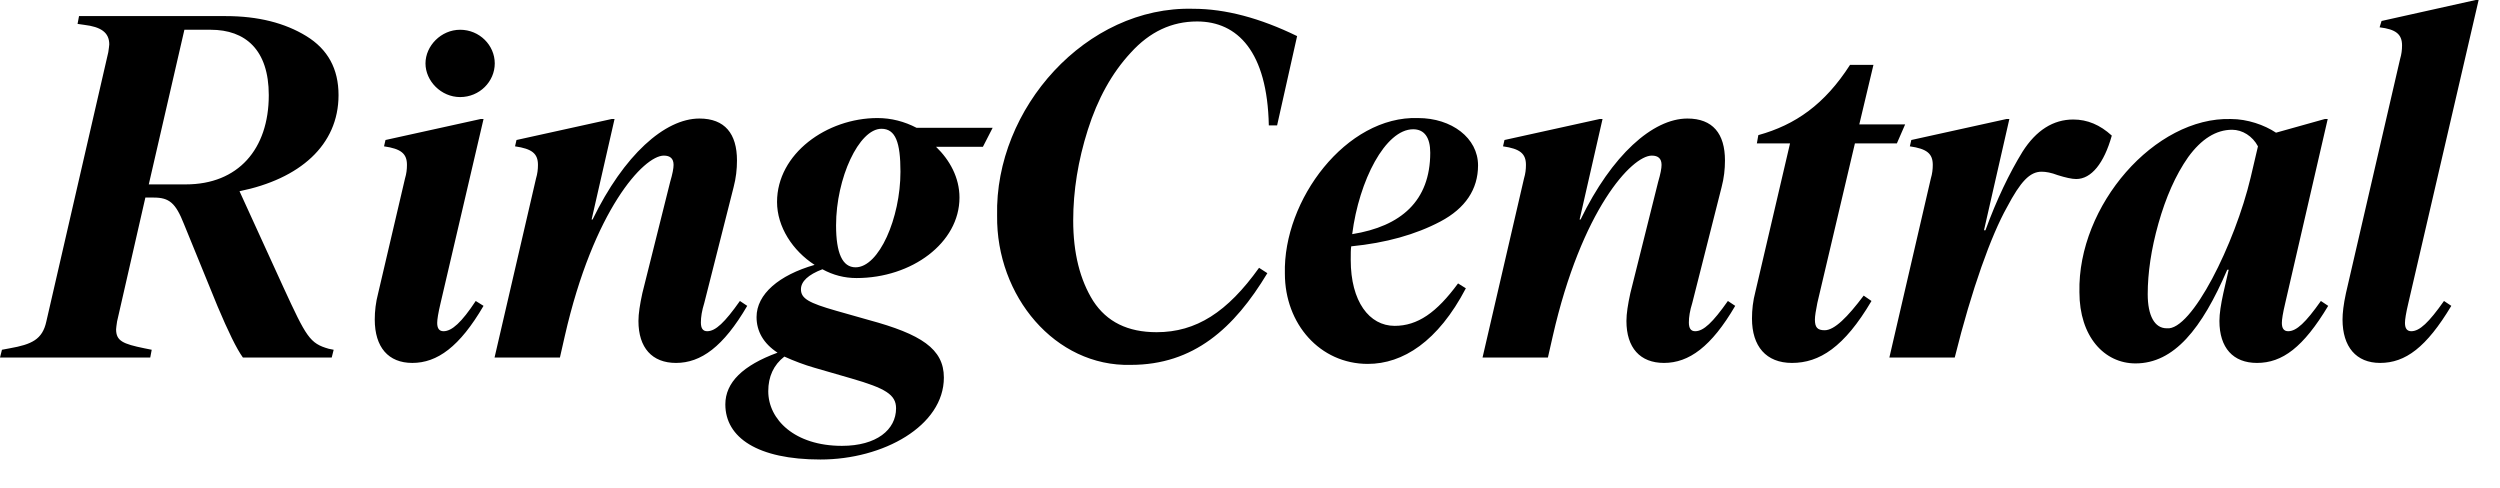 <svg width="82" height="16" viewBox="0 0 82 16" fill="none" xmlns="http://www.w3.org/2000/svg">
<path d="M10.784 11.44L10.944 11.472L10.88 11.728H7.968C7.76 11.44 7.488 10.88 7.136 10.048L6.032 7.344C5.76 6.656 5.552 6.48 5.04 6.48H4.768L3.84 10.544C3.824 10.672 3.808 10.752 3.808 10.8C3.808 11.184 4.032 11.28 4.736 11.424L4.976 11.472L4.928 11.728H0L0.064 11.472L0.32 11.424C1.04 11.296 1.392 11.136 1.52 10.544L3.552 1.712C3.568 1.584 3.584 1.504 3.584 1.456C3.584 1.056 3.296 0.88 2.768 0.816L2.544 0.784L2.592 0.528H7.408C8.464 0.528 9.344 0.752 10.048 1.184C10.752 1.616 11.104 2.256 11.104 3.12C11.104 4.768 9.824 5.872 7.856 6.272L9.296 9.424C10.048 11.056 10.16 11.264 10.784 11.44ZM6.096 6.048C7.808 6.048 8.816 4.896 8.816 3.12C8.816 1.632 8.048 0.976 6.912 0.976H6.048L4.88 6.048H6.096ZM12.292 10.48C12.292 10.208 12.324 9.92 12.404 9.616L13.284 5.856C13.332 5.696 13.348 5.552 13.348 5.408C13.348 5.04 13.156 4.88 12.596 4.8L12.644 4.592L15.764 3.904H15.86L14.452 9.936C14.372 10.272 14.34 10.48 14.34 10.592C14.34 10.768 14.404 10.864 14.548 10.864C14.82 10.864 15.14 10.576 15.604 9.872L15.86 10.032C15.076 11.376 14.34 11.904 13.524 11.904C12.74 11.904 12.292 11.392 12.292 10.48ZM13.956 2.08C13.956 1.504 14.468 0.976 15.092 0.976C15.732 0.976 16.228 1.488 16.228 2.08C16.228 2.672 15.732 3.184 15.092 3.184C14.468 3.184 13.956 2.656 13.956 2.08ZM24.509 10.032C23.725 11.376 22.989 11.904 22.173 11.904C21.389 11.904 20.941 11.408 20.941 10.528C20.941 10.288 20.989 9.984 21.069 9.616L21.981 5.968C22.061 5.696 22.093 5.52 22.093 5.408C22.093 5.2 21.981 5.104 21.773 5.104C21.117 5.104 19.469 6.88 18.525 11.024L18.365 11.728H16.221L17.581 5.856C17.629 5.696 17.645 5.552 17.645 5.408C17.645 5.04 17.453 4.88 16.893 4.8L16.941 4.592L20.061 3.904H20.157L19.405 7.2H19.437C20.461 5.088 21.805 3.888 22.941 3.888C23.773 3.888 24.173 4.384 24.173 5.264C24.173 5.552 24.141 5.84 24.061 6.144L23.101 9.936C23.021 10.192 22.989 10.4 22.989 10.576C22.989 10.768 23.053 10.864 23.197 10.864C23.469 10.864 23.773 10.576 24.269 9.872L24.509 10.032ZM32.239 4.816H30.703C31.151 5.248 31.471 5.824 31.471 6.48C31.471 7.968 29.903 9.12 28.095 9.12C27.695 9.12 27.327 9.024 26.975 8.832C26.511 9.008 26.271 9.232 26.271 9.488C26.271 9.792 26.527 9.936 27.423 10.192L28.495 10.496C30.207 10.96 30.959 11.44 30.959 12.384C30.959 13.968 28.975 15.072 26.911 15.072C24.847 15.072 23.791 14.352 23.791 13.264C23.791 12.544 24.367 11.984 25.503 11.568C25.039 11.264 24.815 10.864 24.815 10.4C24.815 9.648 25.551 9.024 26.719 8.688C25.999 8.224 25.487 7.44 25.487 6.624C25.487 5.04 27.119 3.872 28.783 3.872C29.231 3.872 29.663 3.984 30.063 4.192H32.559L32.239 4.816ZM29.535 5.632C29.535 4.672 29.375 4.224 28.911 4.224C28.175 4.224 27.423 5.84 27.423 7.392C27.423 8.304 27.631 8.768 28.063 8.768C28.831 8.768 29.535 7.152 29.535 5.632ZM25.727 11.696C25.375 11.968 25.199 12.352 25.199 12.832C25.199 13.76 26.063 14.624 27.615 14.624C28.751 14.624 29.391 14.096 29.391 13.392C29.391 12.944 29.039 12.736 27.935 12.416L26.719 12.064C26.383 11.968 26.047 11.84 25.727 11.696ZM32.705 7.072C32.625 3.552 35.633 0.192 39.137 0.288C40.193 0.288 41.329 0.592 42.545 1.184L41.889 4.112H41.617C41.569 1.696 40.593 0.704 39.265 0.704C38.433 0.704 37.713 1.04 37.089 1.728C36.465 2.4 36.001 3.248 35.681 4.256C35.361 5.264 35.201 6.256 35.201 7.232C35.201 8.304 35.425 9.184 35.857 9.872C36.305 10.56 36.993 10.896 37.937 10.896C39.233 10.896 40.257 10.24 41.297 8.784L41.569 8.96C40.481 10.768 39.153 11.968 37.089 11.968C34.609 12.032 32.673 9.712 32.705 7.072ZM47.824 9.296L48.08 9.456C47.168 11.2 46.016 11.936 44.864 11.936C43.296 11.936 42.144 10.624 42.144 8.976C42.08 6.56 44.16 3.792 46.512 3.872C47.616 3.872 48.48 4.528 48.48 5.424C48.48 6.208 48.064 6.832 47.248 7.264C46.432 7.696 45.456 7.968 44.32 8.08C44.304 8.176 44.304 8.32 44.304 8.528C44.304 9.888 44.912 10.688 45.744 10.688C46.496 10.688 47.12 10.256 47.824 9.296ZM44.352 7.68C45.952 7.424 46.912 6.592 46.912 5.008C46.912 4.512 46.72 4.24 46.352 4.24C45.44 4.24 44.576 5.92 44.352 7.68ZM56.915 10.032C56.131 11.376 55.395 11.904 54.579 11.904C53.795 11.904 53.347 11.408 53.347 10.528C53.347 10.288 53.395 9.984 53.475 9.616L54.387 5.968C54.467 5.696 54.499 5.52 54.499 5.408C54.499 5.2 54.387 5.104 54.179 5.104C53.523 5.104 51.875 6.88 50.931 11.024L50.771 11.728H48.627L49.987 5.856C50.035 5.696 50.051 5.552 50.051 5.408C50.051 5.04 49.859 4.88 49.299 4.8L49.347 4.592L52.467 3.904H52.563L51.811 7.2H51.843C52.867 5.088 54.211 3.888 55.347 3.888C56.179 3.888 56.579 4.384 56.579 5.264C56.579 5.552 56.547 5.84 56.467 6.144L55.507 9.936C55.427 10.192 55.395 10.4 55.395 10.576C55.395 10.768 55.459 10.864 55.603 10.864C55.875 10.864 56.179 10.576 56.675 9.872L56.915 10.032ZM57.465 10.448C57.465 10.16 57.497 9.872 57.577 9.568L58.713 4.704H57.625L57.673 4.432C58.889 4.096 59.849 3.424 60.681 2.128H61.449L60.985 4.08H62.489L62.217 4.704H60.841L59.609 9.936C59.561 10.176 59.529 10.368 59.529 10.48C59.529 10.736 59.609 10.832 59.849 10.832C60.169 10.832 60.601 10.4 61.129 9.696L61.385 9.872C60.489 11.392 59.673 11.904 58.777 11.904C57.929 11.904 57.465 11.36 57.465 10.448ZM69.267 4.448C69.011 5.36 68.595 5.872 68.099 5.872C67.955 5.872 67.747 5.824 67.491 5.744C67.283 5.664 67.107 5.632 66.963 5.632C66.579 5.632 66.275 5.952 65.827 6.8C65.315 7.712 64.675 9.472 64.115 11.728H61.971L63.331 5.856C63.379 5.696 63.395 5.552 63.395 5.408C63.395 5.04 63.203 4.88 62.643 4.8L62.691 4.592L65.811 3.904H65.907L65.075 7.552H65.123C65.491 6.544 65.907 5.68 66.339 4.976C66.787 4.272 67.347 3.92 68.003 3.92C68.467 3.92 68.883 4.096 69.267 4.448ZM76.365 10.032C75.549 11.392 74.861 11.904 74.029 11.904C73.245 11.904 72.797 11.408 72.797 10.528C72.797 10.288 72.845 9.984 72.925 9.616L73.101 8.848H73.053C72.221 10.784 71.309 11.92 70.045 11.92C69.021 11.92 68.205 11.04 68.205 9.584C68.141 6.736 70.685 3.824 73.181 3.904C73.709 3.904 74.269 4.096 74.653 4.352L76.253 3.904H76.349L74.957 9.936C74.877 10.272 74.845 10.48 74.845 10.592C74.845 10.768 74.909 10.864 75.053 10.864C75.325 10.864 75.629 10.576 76.125 9.872L76.365 10.032ZM73.821 5.824L74.061 4.8C73.885 4.464 73.549 4.256 73.213 4.256C72.685 4.256 72.205 4.56 71.773 5.152C71.357 5.744 71.037 6.48 70.797 7.328C70.557 8.176 70.445 8.96 70.445 9.648C70.445 10.352 70.669 10.768 71.069 10.768C71.885 10.864 73.309 7.984 73.821 5.824ZM76.835 10.48C76.835 10.272 76.867 9.984 76.947 9.616L78.723 1.936C78.771 1.776 78.787 1.632 78.787 1.488C78.787 1.12 78.579 0.96 78.051 0.896L78.115 0.688L81.203 2.67029e-05H81.299L78.995 9.936C78.915 10.272 78.883 10.48 78.883 10.592C78.883 10.768 78.947 10.864 79.091 10.864C79.363 10.864 79.667 10.576 80.163 9.872L80.403 10.032C79.587 11.392 78.899 11.904 78.067 11.904C77.283 11.904 76.835 11.376 76.835 10.48Z" fill="black"/>
</svg>
